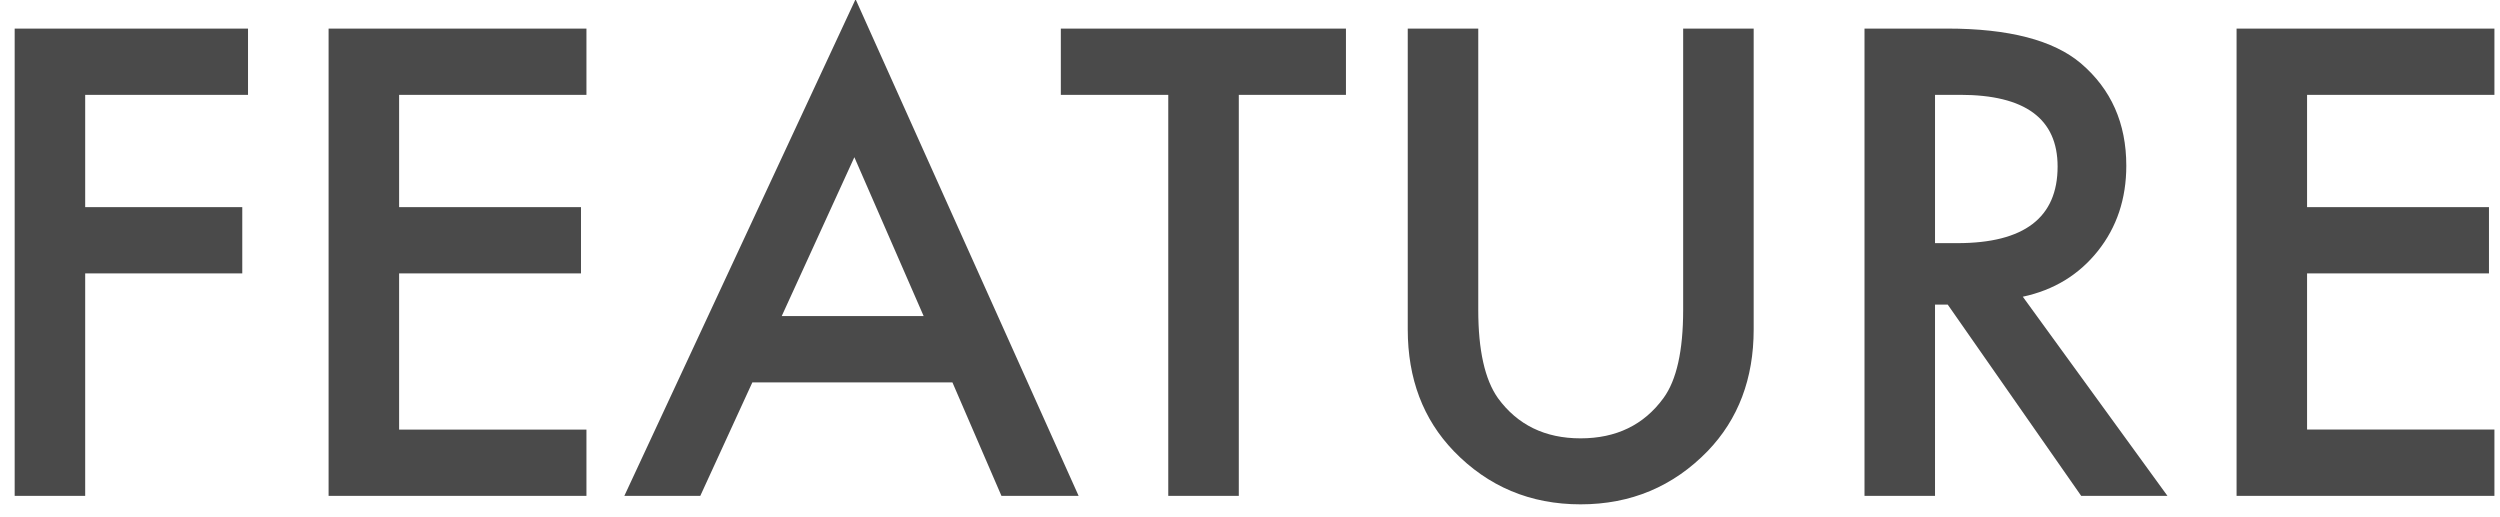 <svg xmlns="http://www.w3.org/2000/svg" width="121" height="25"><path fill="#4A4A4A" fill-rule="evenodd" d="M12.004 4.59H4.123v5.435h7.603v3.208H4.123V24H.71V1.383h11.294V4.59zm16.38 0h-9.067v5.435h8.803v3.208h-8.803v7.559h9.067V24h-12.48V1.383h12.48V4.59zm17.713 13.917h-9.683L33.894 24h-3.676L41.41-.038 52.205 24H48.47l-2.373-5.493zm-1.392-3.208l-3.354-7.69-3.516 7.69h6.87zM59.958 4.59V24h-3.414V4.59h-5.2V1.384h13.8V4.59h-5.186zm11.59-3.208v13.623c0 1.943.317 3.364.952 4.263.947 1.298 2.28 1.948 3.999 1.948 1.728 0 3.066-.65 4.013-1.948.635-.87.953-2.29.953-4.263V1.383h3.413v14.56c0 2.383-.743 4.346-2.227 5.889-1.67 1.719-3.72 2.578-6.152 2.578s-4.478-.86-6.138-2.578c-1.484-1.543-2.226-3.506-2.226-5.889V1.383h3.413zM97.903 14.36l7.002 9.64h-4.175l-6.46-9.258h-.615V24h-3.413V1.383h4c2.987 0 5.146.561 6.474 1.684 1.465 1.25 2.197 2.9 2.197 4.952 0 1.601-.459 2.978-1.377 4.13-.918 1.153-2.129 1.89-3.633 2.212zm-4.248-2.592h1.084c3.233 0 4.849-1.236 4.849-3.707 0-2.314-1.572-3.471-4.717-3.471h-1.216v7.178zM120.73 4.59h-9.068v5.434h8.804v3.208h-8.804v7.559h9.068V24h-12.48V1.383h12.48V4.59z"/></svg>